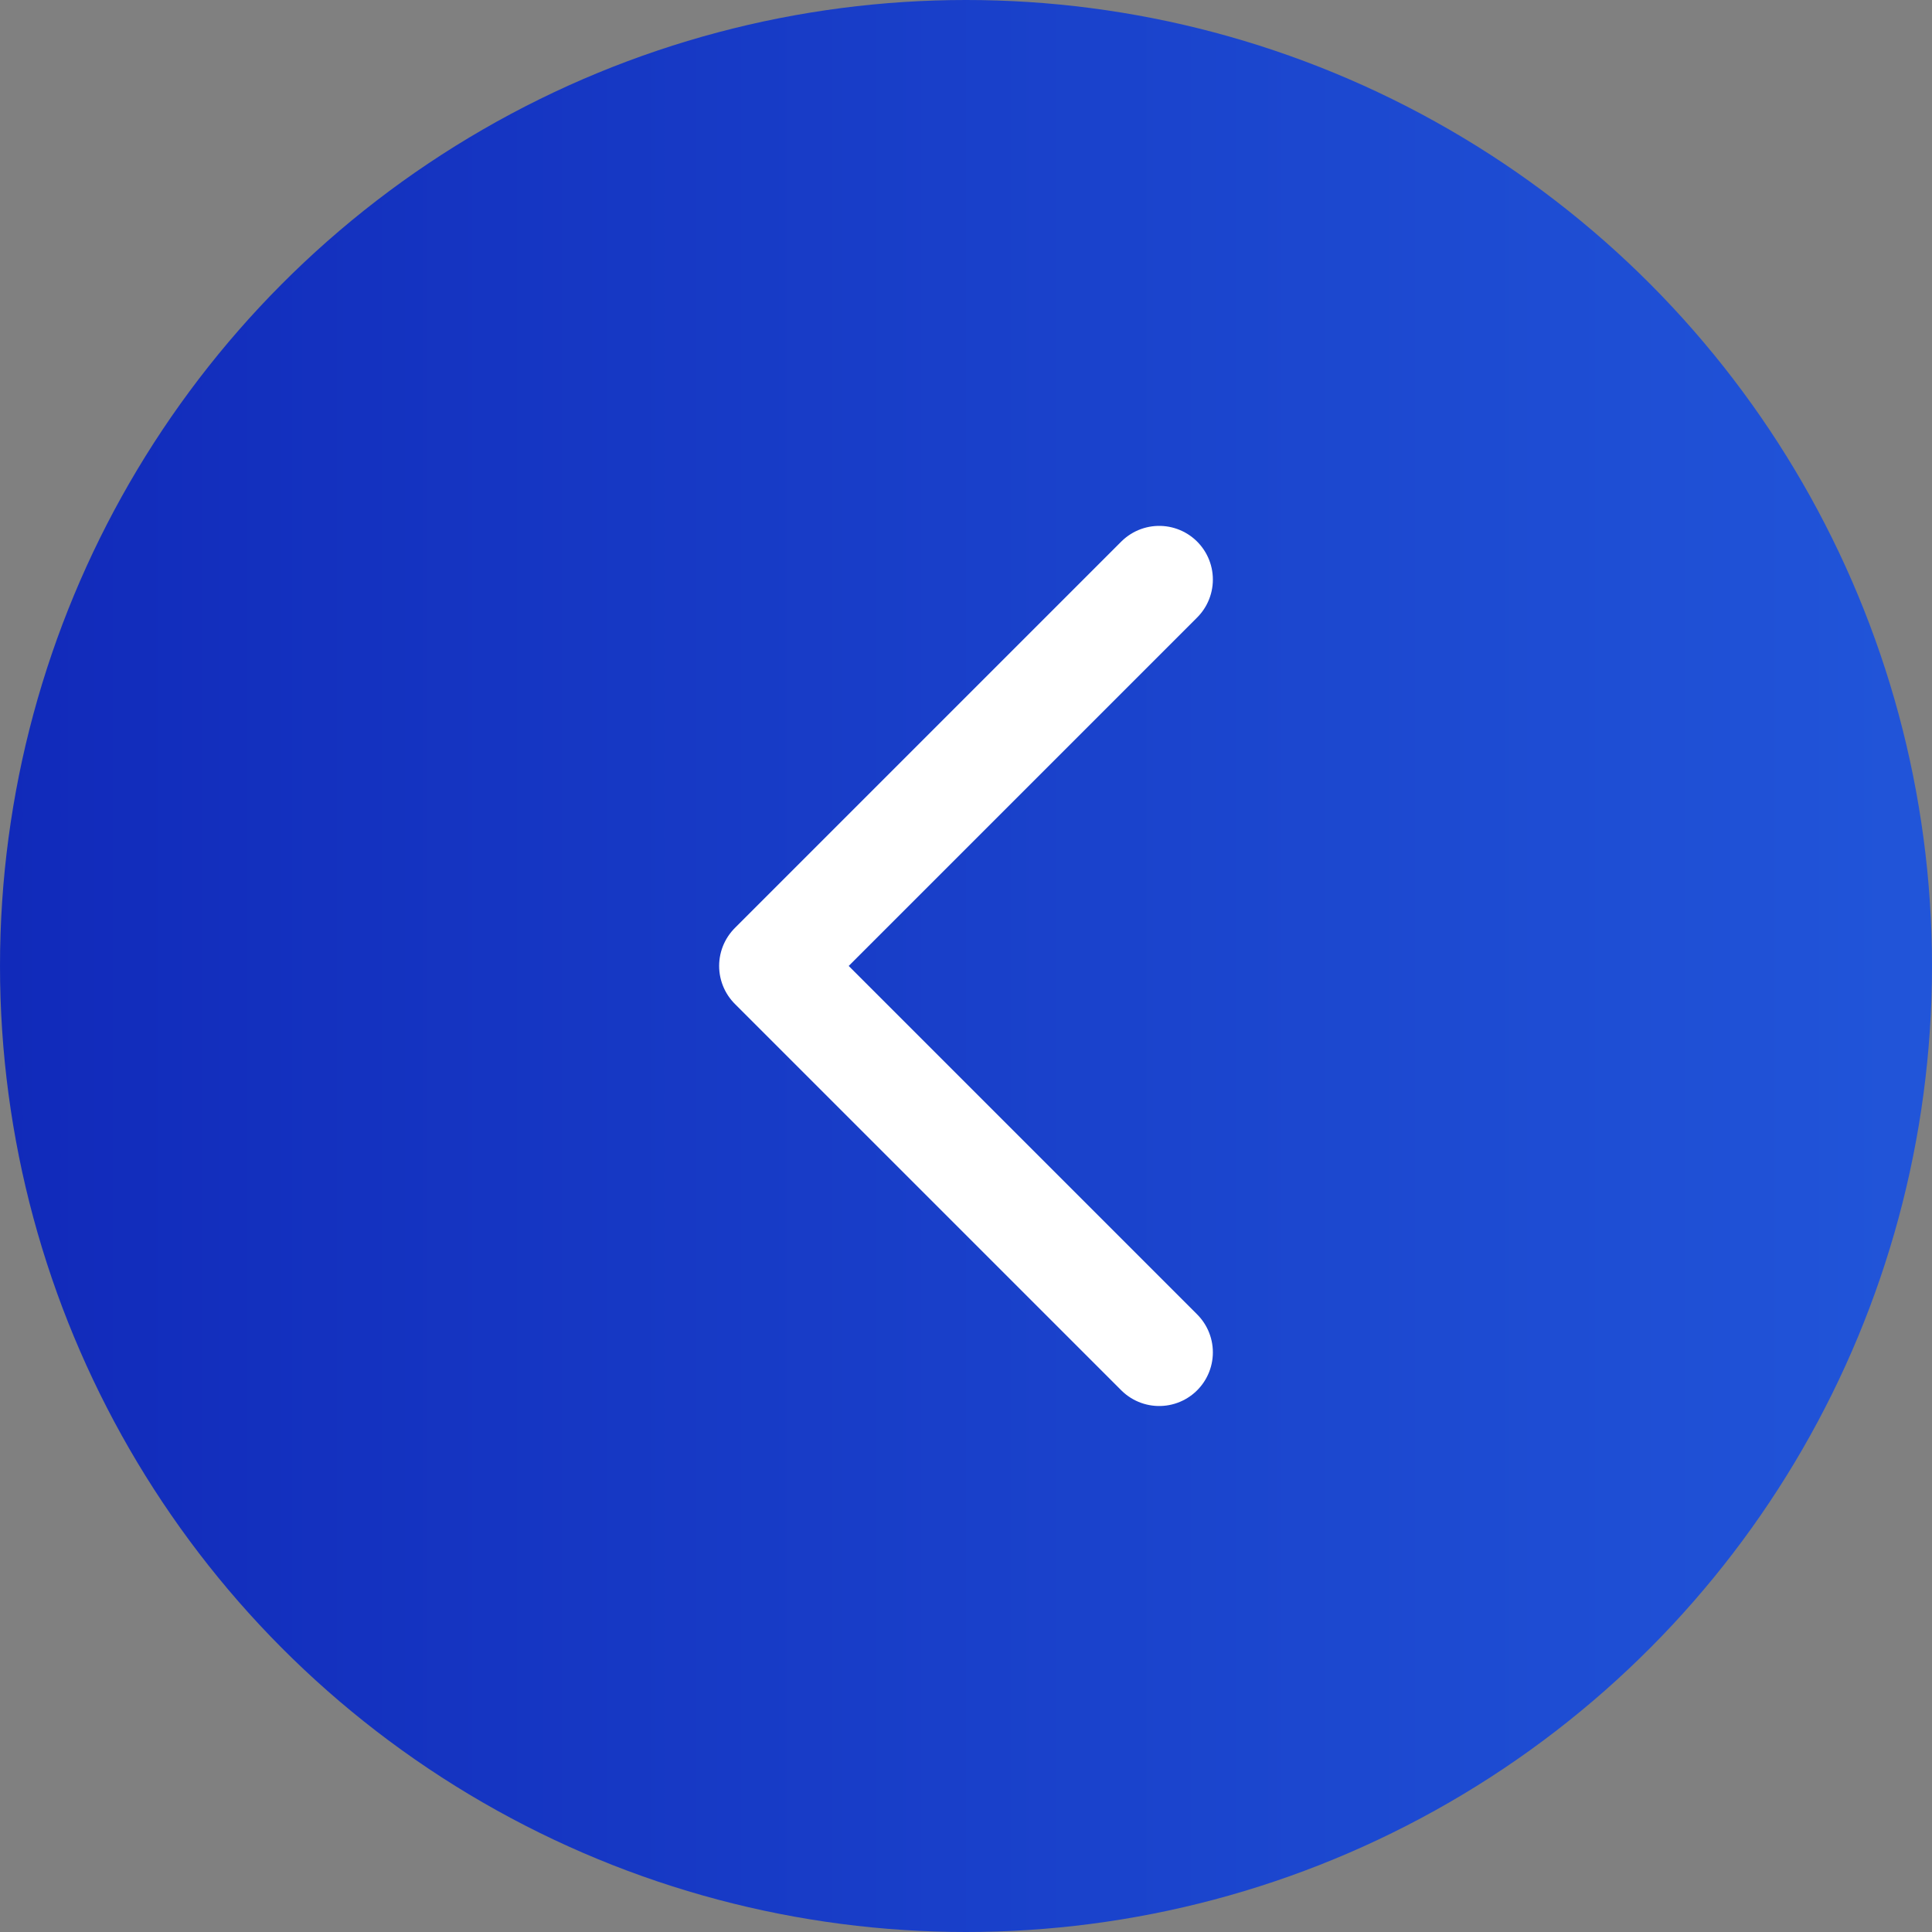 <?xml version="1.0" encoding="UTF-8"?> <svg xmlns="http://www.w3.org/2000/svg" width="36" height="36" viewBox="0 0 36 36" fill="none"><rect x="0" y="0" width="36" height="36" fill="#808080" stroke="none"/><circle cx="18" cy="18" r="18" fill="url(#paint0_linear_52_429)"></circle><path d="M21.6 25.199L14.4 17.999L21.6 10.799" stroke="white" stroke-width="2" stroke-linecap="round" stroke-linejoin="round"></path><defs><linearGradient id="paint0_linear_52_429" x1="0" y1="18" x2="36" y2="18" gradientUnits="userSpaceOnUse"><stop stop-color="#112ABA"></stop><stop offset="1" stop-color="#2155D9"></stop></linearGradient></defs></svg> 